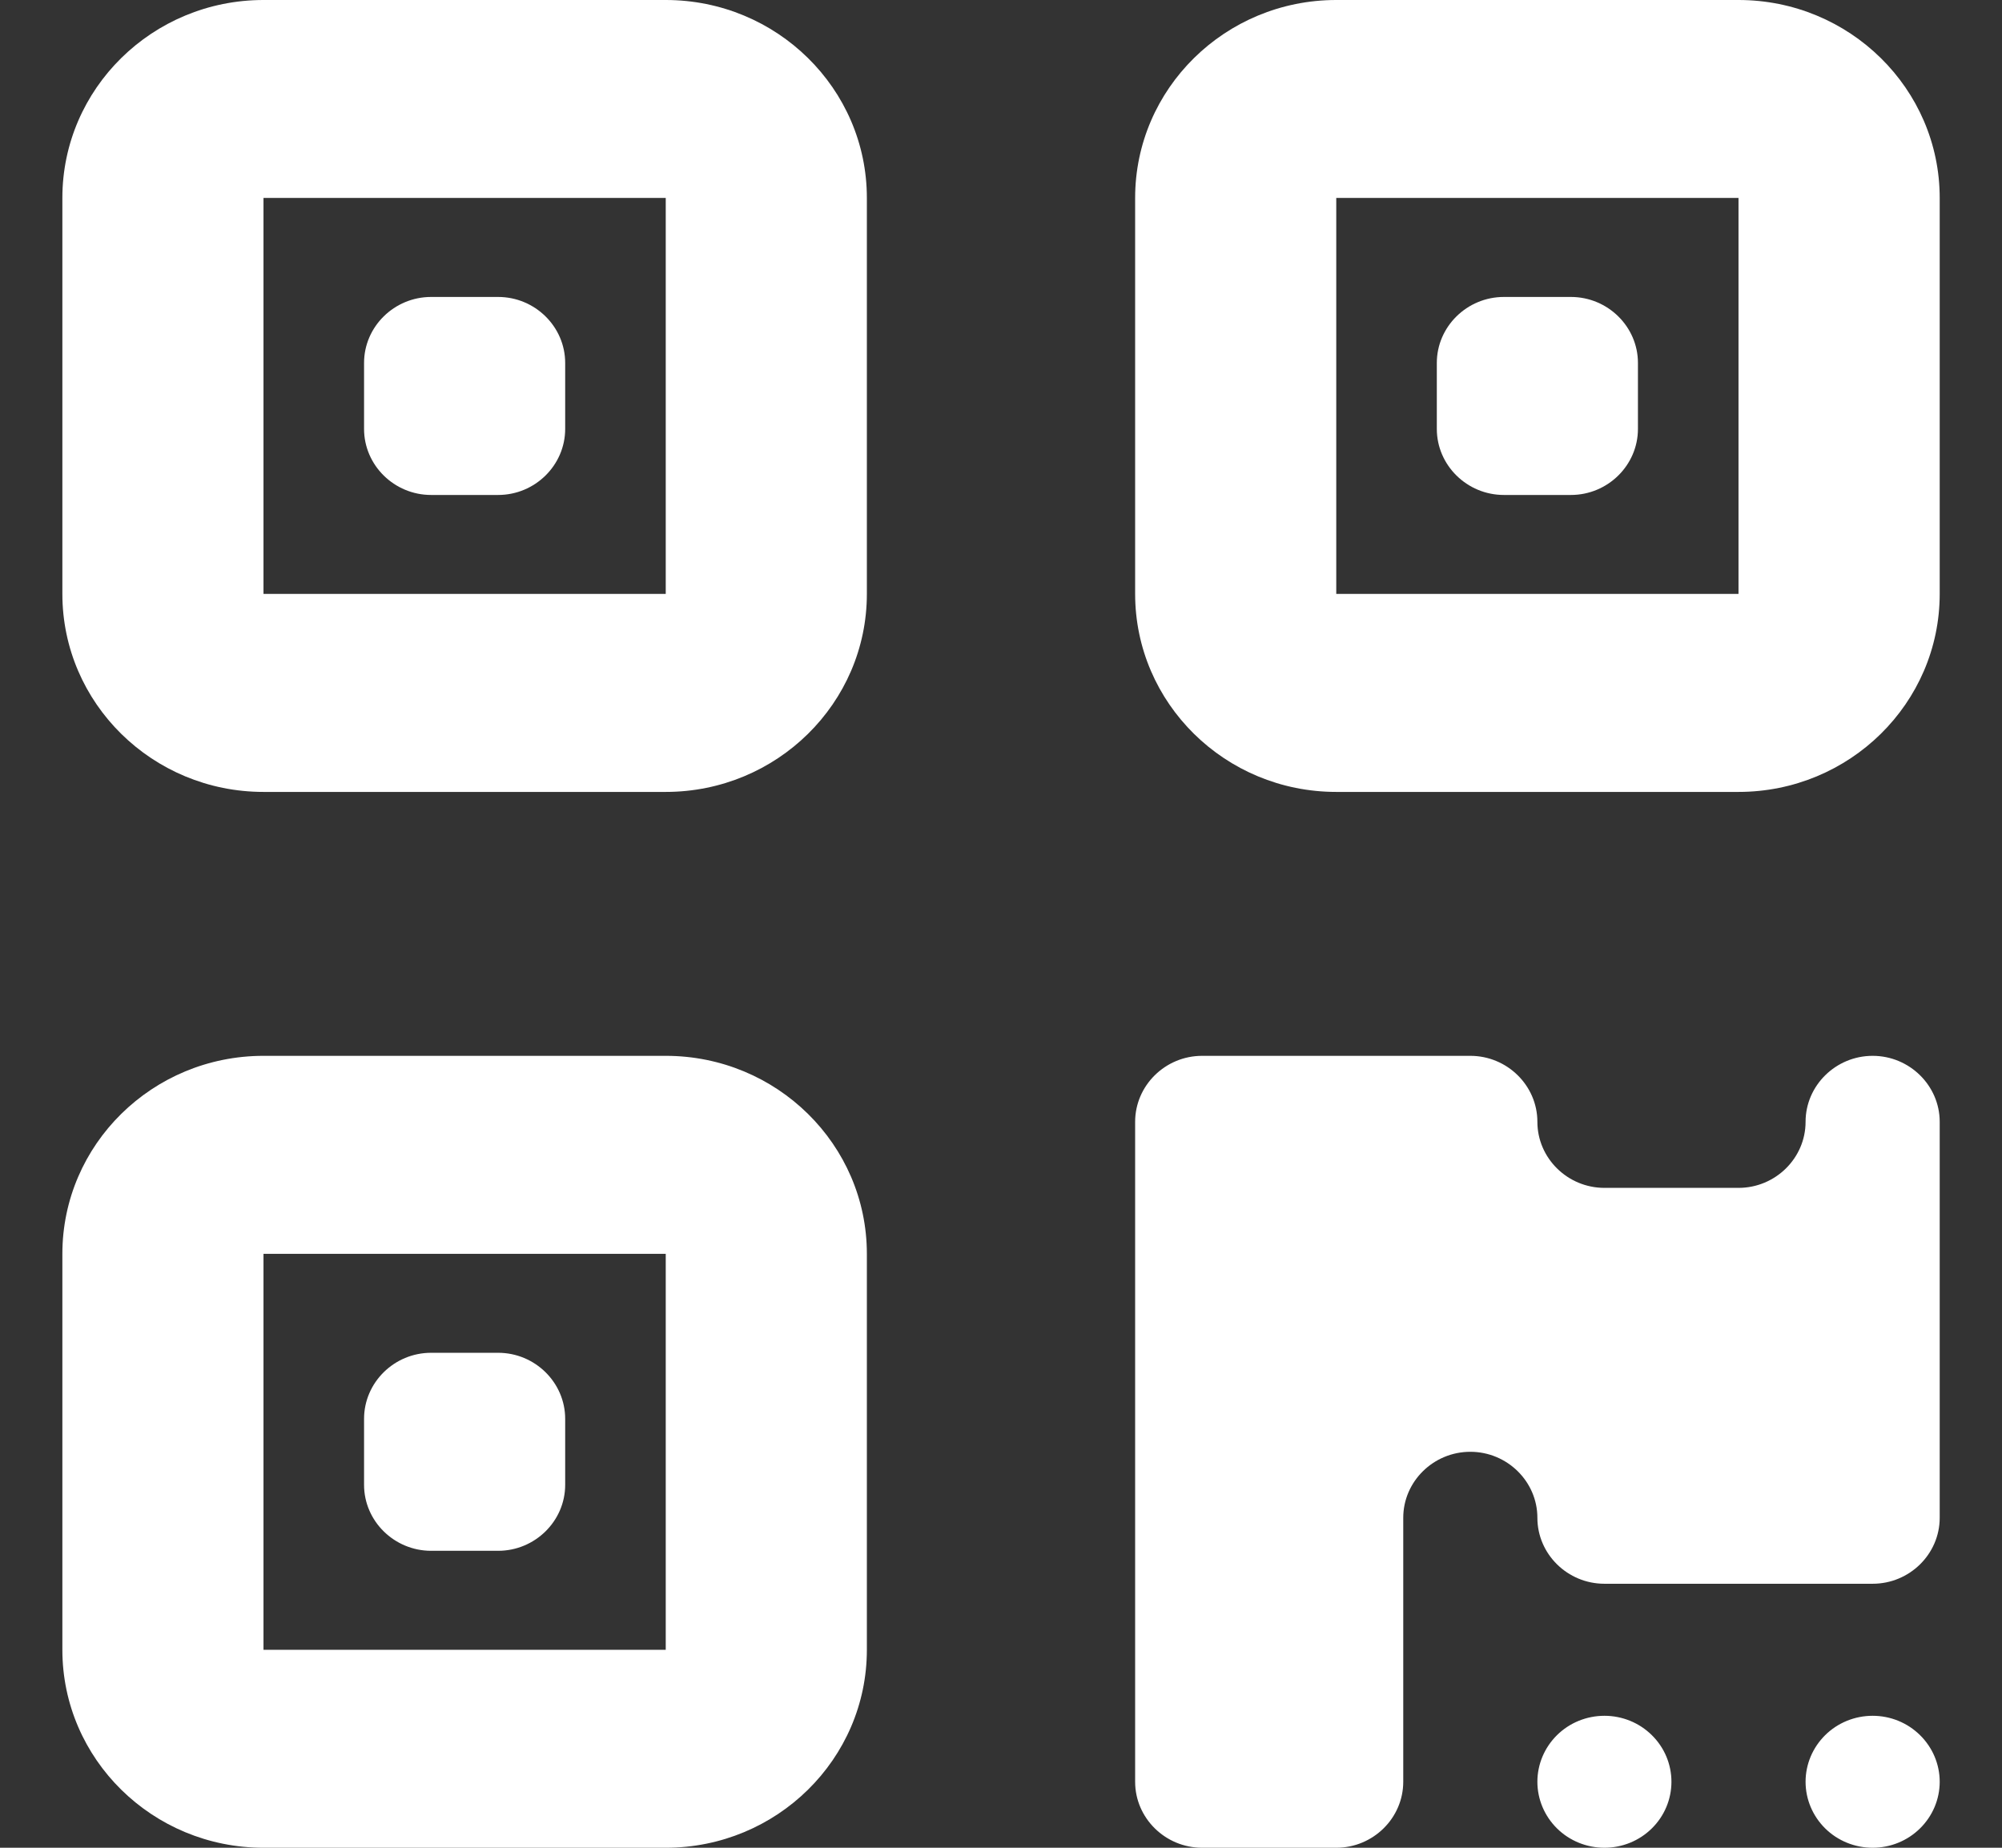 <svg width="26" height="24" viewBox="0 0 26 24" fill="none" xmlns="http://www.w3.org/2000/svg">
<rect x="0" y="0" width="26" height="24" fill="#333333" stroke="none"/>
<path d="M8.646 2.571V7.714H3.422V2.571H8.646ZM3.422 0C1.98 0 0.81 1.152 0.81 2.571V7.714C0.81 9.134 1.98 10.286 3.422 10.286H8.646C10.088 10.286 11.258 9.134 11.258 7.714V2.571C11.258 1.152 10.088 0 8.646 0H3.422ZM8.646 16.286V21.429H3.422V16.286H8.646ZM3.422 13.714C1.98 13.714 0.81 14.866 0.81 16.286V21.429C0.81 22.848 1.98 24 3.422 24H8.646C10.088 24 11.258 22.848 11.258 21.429V16.286C11.258 14.866 10.088 13.714 8.646 13.714H3.422ZM17.354 2.571H22.578V7.714H17.354V2.571ZM14.742 2.571V7.714C14.742 9.134 15.912 10.286 17.354 10.286H22.578C24.02 10.286 25.191 9.134 25.191 7.714V2.571C25.191 1.152 24.02 0 22.578 0H17.354C15.912 0 14.742 1.152 14.742 2.571ZM4.728 4.714V5.571C4.728 6.043 5.12 6.429 5.599 6.429H6.469C6.948 6.429 7.34 6.043 7.34 5.571V4.714C7.34 4.243 6.948 3.857 6.469 3.857H5.599C5.12 3.857 4.728 4.243 4.728 4.714ZM5.599 17.571C5.12 17.571 4.728 17.957 4.728 18.429V19.286C4.728 19.757 5.12 20.143 5.599 20.143H6.469C6.948 20.143 7.34 19.757 7.34 19.286V18.429C7.34 17.957 6.948 17.571 6.469 17.571H5.599ZM18.66 4.714V5.571C18.66 6.043 19.052 6.429 19.531 6.429H20.401C20.88 6.429 21.272 6.043 21.272 5.571V4.714C21.272 4.243 20.88 3.857 20.401 3.857H19.531C19.052 3.857 18.66 4.243 18.66 4.714ZM14.742 14.571V23.143C14.742 23.614 15.133 24 15.612 24H17.354C17.833 24 18.224 23.614 18.224 23.143V19.714C18.224 19.243 18.616 18.857 19.095 18.857C19.574 18.857 19.966 19.243 19.966 19.714C19.966 20.186 20.358 20.571 20.837 20.571H24.32C24.799 20.571 25.191 20.186 25.191 19.714V14.571C25.191 14.1 24.799 13.714 24.32 13.714C23.841 13.714 23.449 14.1 23.449 14.571C23.449 15.043 23.057 15.429 22.578 15.429H20.837C20.358 15.429 19.966 15.043 19.966 14.571C19.966 14.1 19.574 13.714 19.095 13.714H15.612C15.133 13.714 14.742 14.1 14.742 14.571ZM20.837 22.286C20.606 22.286 20.384 22.376 20.221 22.537C20.058 22.698 19.966 22.916 19.966 23.143C19.966 23.37 20.058 23.588 20.221 23.749C20.384 23.91 20.606 24 20.837 24C21.068 24 21.289 23.91 21.452 23.749C21.616 23.588 21.707 23.37 21.707 23.143C21.707 22.916 21.616 22.698 21.452 22.537C21.289 22.376 21.068 22.286 20.837 22.286ZM24.32 22.286C24.089 22.286 23.867 22.376 23.704 22.537C23.541 22.698 23.449 22.916 23.449 23.143C23.449 23.37 23.541 23.588 23.704 23.749C23.867 23.91 24.089 24 24.32 24C24.551 24 24.772 23.91 24.935 23.749C25.099 23.588 25.191 23.37 25.191 23.143C25.191 22.916 25.099 22.698 24.935 22.537C24.772 22.376 24.551 22.286 24.32 22.286Z" fill="#FFF"/>
</svg>
